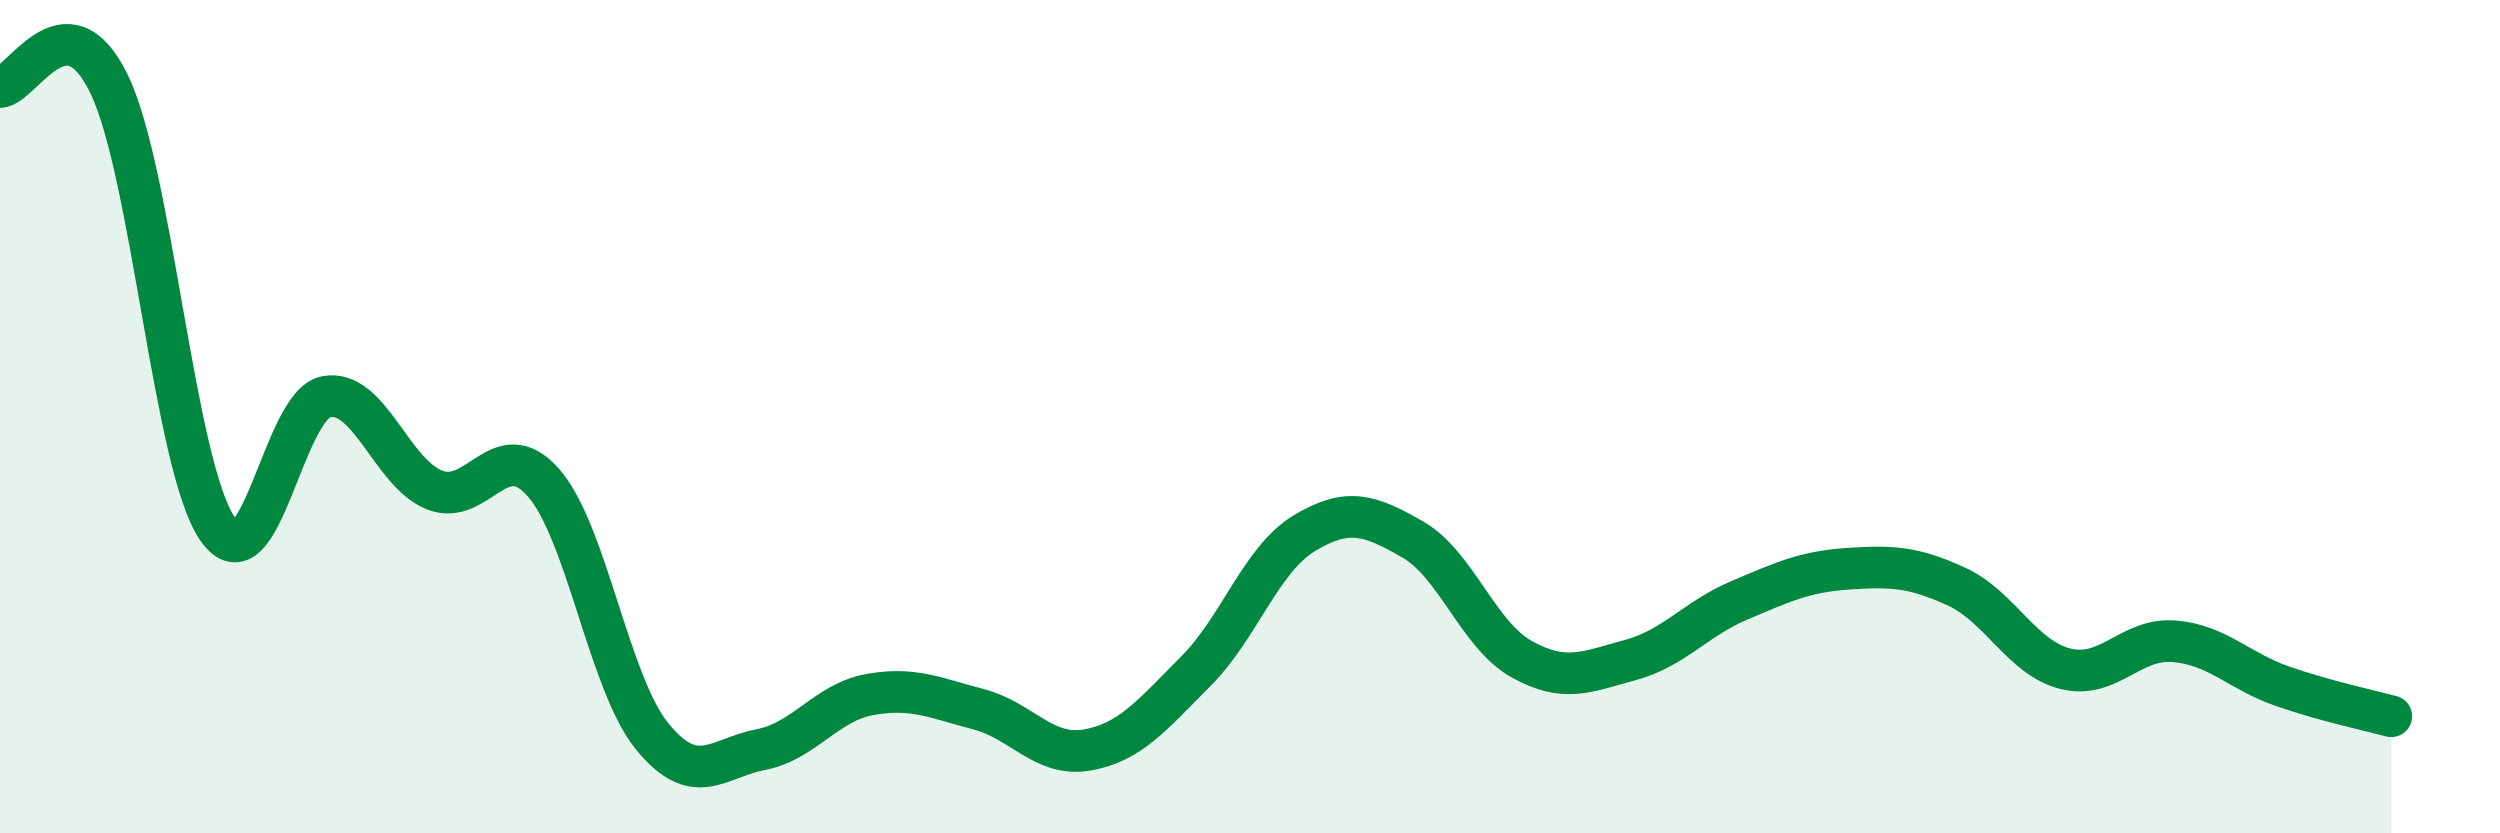 
    <svg width="60" height="20" viewBox="0 0 60 20" xmlns="http://www.w3.org/2000/svg">
      <path
        d="M 0,2.09 C 0.52,2.07 1.57,-0.12 2.61,2 C 3.65,4.12 4.18,11.19 5.22,12.69 C 6.26,14.19 6.79,9.71 7.83,9.52 C 8.87,9.33 9.39,11.35 10.43,11.76 C 11.47,12.17 12,10.4 13.04,11.58 C 14.08,12.76 14.61,16.39 15.65,17.67 C 16.69,18.95 17.22,18.19 18.26,17.99 C 19.3,17.79 19.83,16.86 20.87,16.67 C 21.91,16.48 22.44,16.75 23.48,17.02 C 24.52,17.29 25.05,18.18 26.09,18 C 27.13,17.82 27.66,17.15 28.7,16.11 C 29.74,15.07 30.26,13.43 31.3,12.8 C 32.34,12.17 32.87,12.35 33.91,12.95 C 34.95,13.55 35.48,15.24 36.52,15.82 C 37.56,16.4 38.09,16.12 39.13,15.84 C 40.17,15.56 40.7,14.85 41.74,14.41 C 42.78,13.97 43.31,13.72 44.35,13.65 C 45.39,13.58 45.92,13.6 46.96,14.08 C 48,14.56 48.53,15.79 49.57,16.05 C 50.61,16.31 51.13,15.31 52.17,15.39 C 53.21,15.47 53.74,16.11 54.78,16.47 C 55.82,16.83 56.87,17.05 57.39,17.19L57.39 20L0 20Z"
        fill="#008740"
        opacity="0.1"
        stroke-linecap="round"
        stroke-linejoin="round"
      />
      <path
        d="M 0,2.09 C 0.52,2.07 1.57,-0.12 2.61,2 C 3.65,4.12 4.18,11.19 5.22,12.69 C 6.26,14.19 6.79,9.71 7.83,9.52 C 8.87,9.33 9.39,11.35 10.43,11.76 C 11.47,12.17 12,10.4 13.04,11.58 C 14.08,12.76 14.61,16.39 15.65,17.67 C 16.69,18.95 17.22,18.19 18.26,17.99 C 19.3,17.79 19.83,16.86 20.87,16.67 C 21.91,16.48 22.44,16.75 23.48,17.02 C 24.52,17.29 25.05,18.18 26.09,18 C 27.13,17.82 27.66,17.15 28.7,16.11 C 29.74,15.07 30.26,13.43 31.3,12.8 C 32.34,12.17 32.87,12.35 33.91,12.95 C 34.95,13.55 35.48,15.24 36.52,15.82 C 37.56,16.4 38.09,16.12 39.13,15.84 C 40.17,15.56 40.7,14.85 41.74,14.41 C 42.78,13.97 43.31,13.72 44.35,13.65 C 45.39,13.58 45.92,13.6 46.96,14.08 C 48,14.56 48.53,15.79 49.57,16.05 C 50.61,16.31 51.13,15.31 52.17,15.39 C 53.21,15.47 53.74,16.11 54.78,16.47 C 55.82,16.83 56.87,17.05 57.39,17.19"
        stroke="#008740"
        stroke-width="1"
        fill="none"
        stroke-linecap="round"
        stroke-linejoin="round"
      />
    </svg>
  